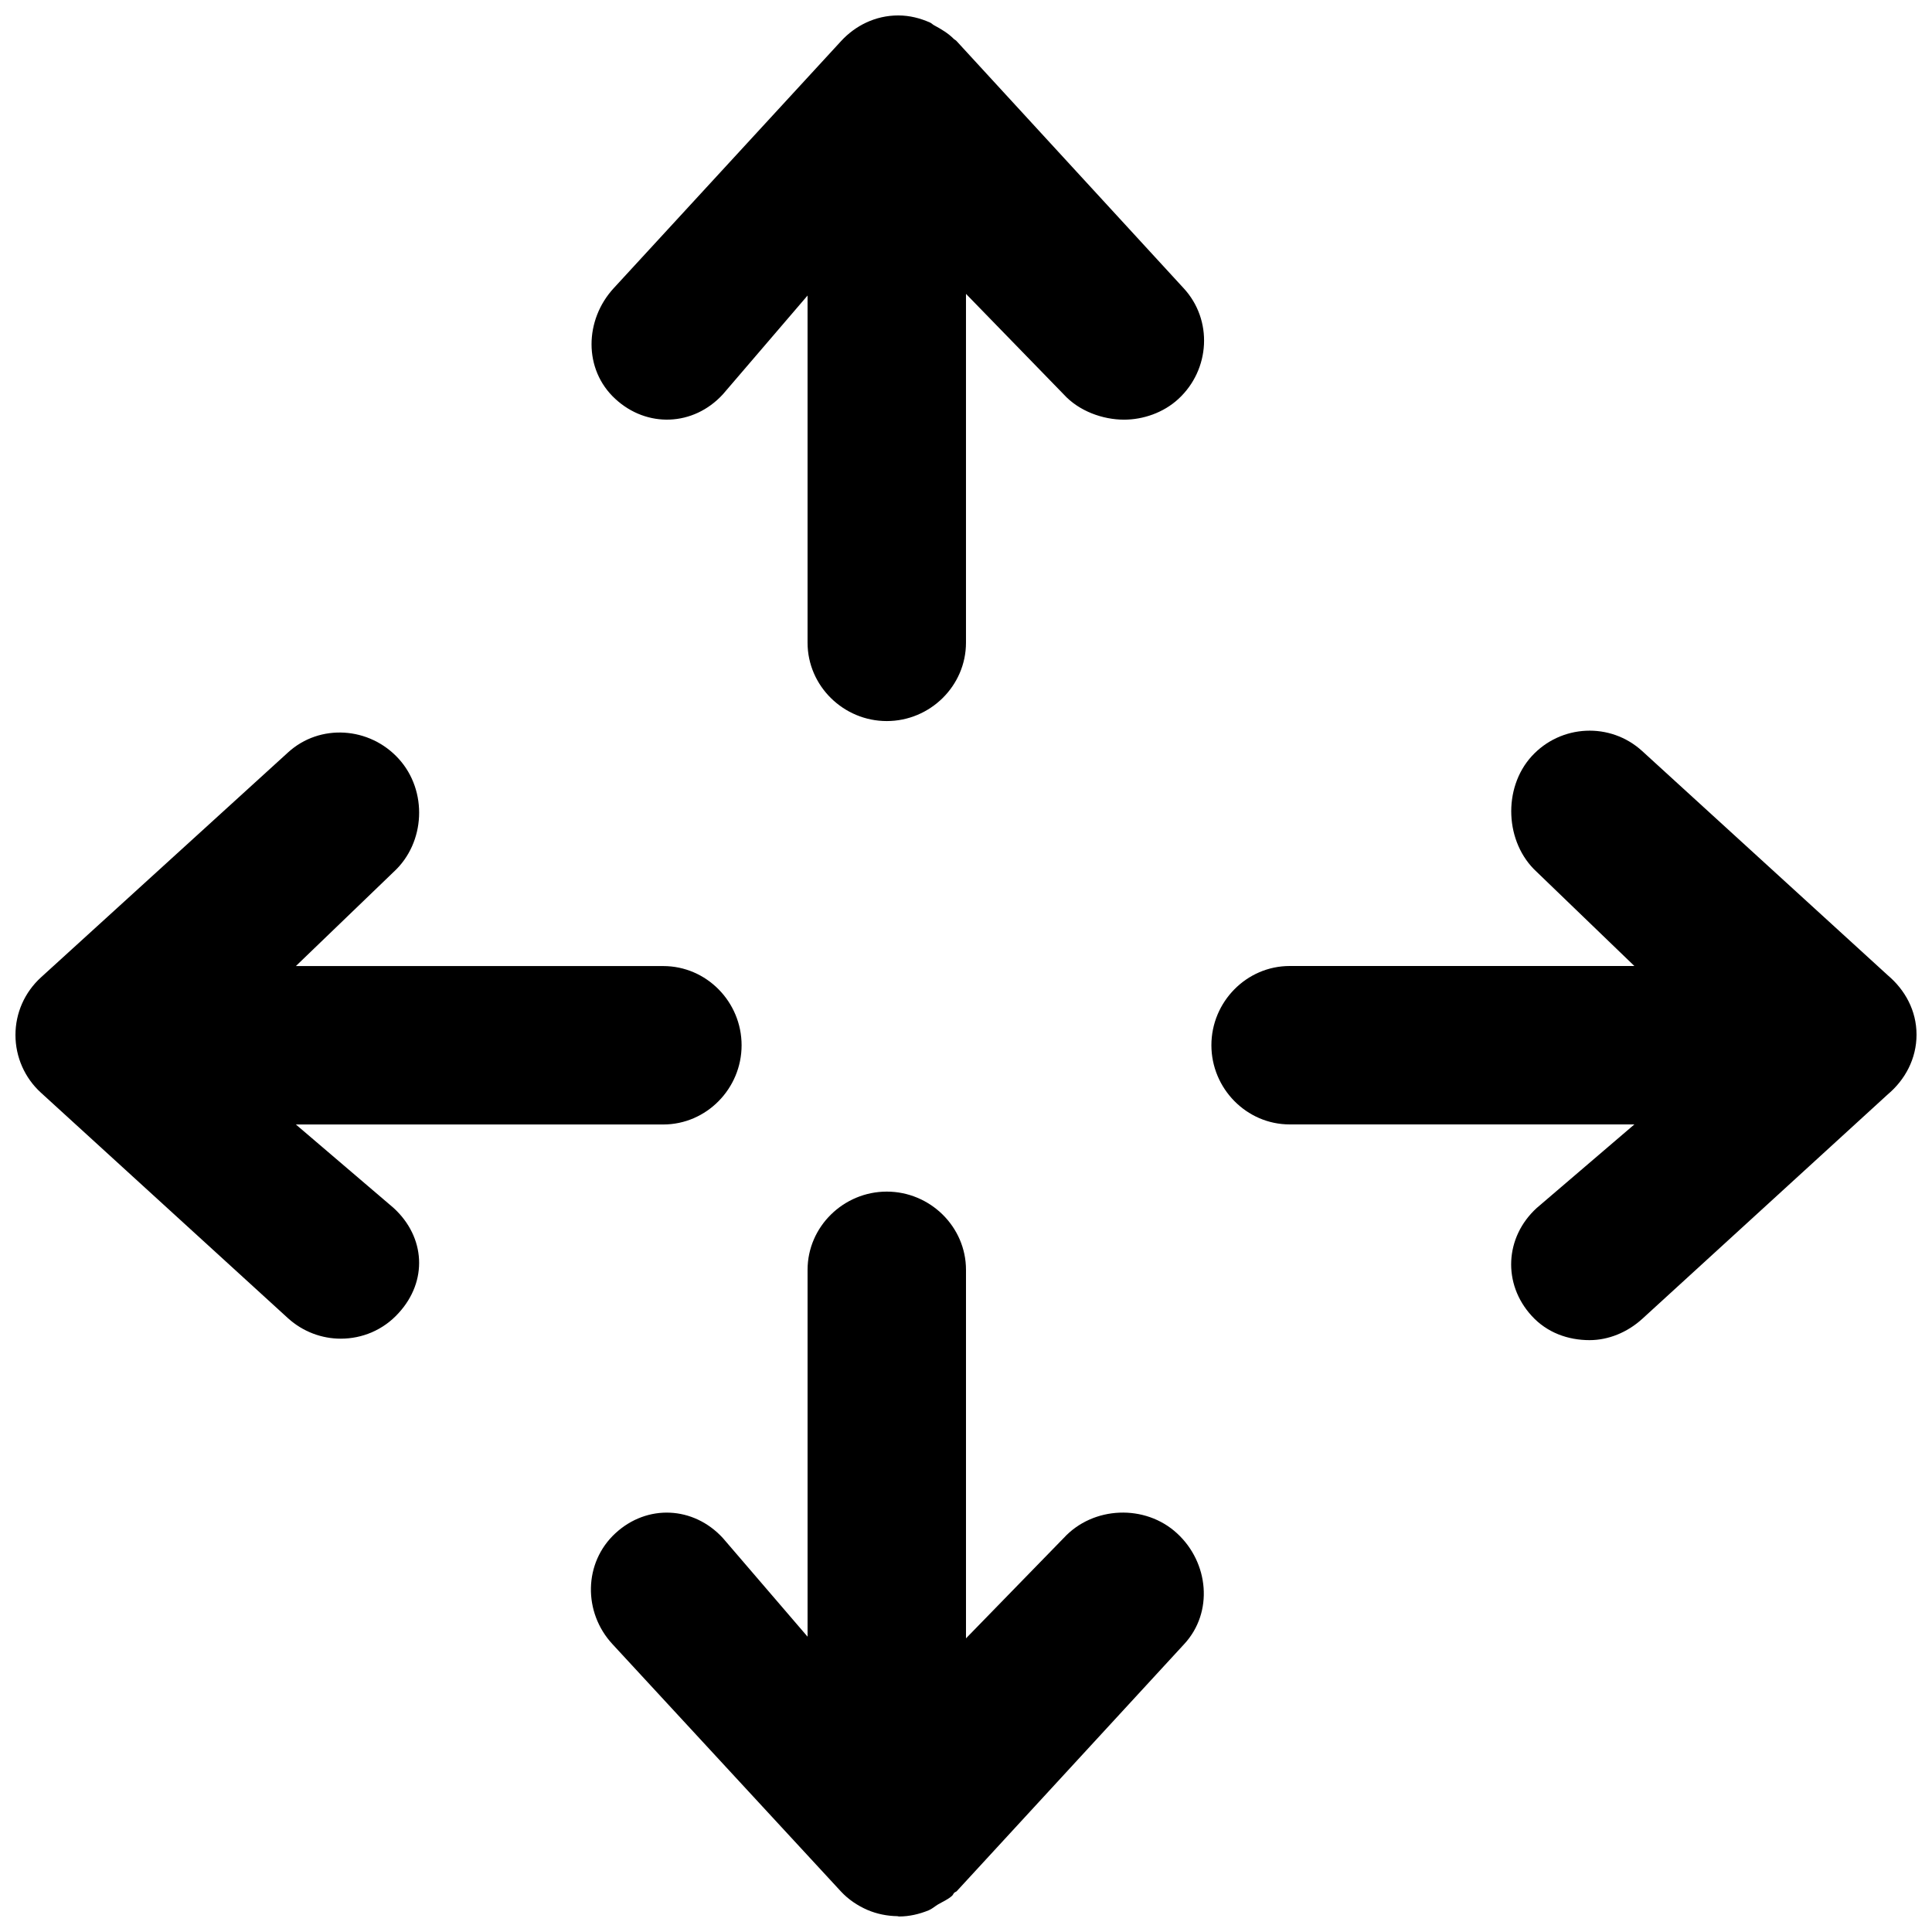 <?xml version="1.0" encoding="UTF-8"?>
<!-- Uploaded to: ICON Repo, www.svgrepo.com, Generator: ICON Repo Mixer Tools -->
<svg width="800px" height="800px" version="1.1" viewBox="144 144 512 512" xmlns="http://www.w3.org/2000/svg">
 <defs>
  <clipPath id="d">
   <path d="m300 459h164v192.9h-164z"/>
  </clipPath>
  <clipPath id="c">
   <path d="m300 148.09h164v187.91h-164z"/>
  </clipPath>
  <clipPath id="b">
   <path d="m148.09 338h192.91v161h-192.91z"/>
  </clipPath>
  <clipPath id="a">
   <path d="m465 337h186.9v163h-186.9z"/>
  </clipPath>
 </defs>
 <g>
  <g clip-path="url(#d)">
   <path d="m425.9 551.58-25.902 26.598v-97.656c0-11.441-9.531-20.734-20.992-20.734-11.461 0-20.992 9.293-20.992 20.734v97.215l-22.461-26.156c-7.766-8.438-20.07-9.027-28.484-1.234-8.418 7.781-8.566 20.926-0.777 29.348l60.52 65.516c1.996 2.164 4.473 3.82 7.094 4.949 2.5 1.07 5.227 1.602 7.894 1.645 0.148 0 0.316 0.082 0.441 0.082h0.02c2.688 0 5.332-0.609 7.871-1.645 0.883-0.379 1.594-1.023 2.414-1.527 1.301-0.762 2.625-1.301 3.758-2.309 0.23-0.211 0.316-0.488 0.504-0.734 0.188-0.215 0.484-0.277 0.691-0.441l60.332-65.539c7.789-8.418 6.527-21.578-1.883-29.324-8.445-7.812-22.281-7.25-30.047 1.215z"/>
  </g>
  <g clip-path="url(#c)">
   <path d="m335.55 248.52 22.461-26.199v91.988c0 11.484 9.531 20.781 20.992 20.781 11.461 0 20.992-9.301 20.992-20.781v-92.43l25.902 26.641c4.051 4.449 10.355 6.695 15.98 6.695 5.012 0 10.43-1.805 14.422-5.5 8.418-7.766 9.172-20.93 1.363-29.348l-60.23-65.555c-0.211-0.211-0.461-0.293-0.652-0.484-1.469-1.492-3.297-2.582-5.164-3.59-0.398-0.168-0.691-0.566-1.133-0.754-2.602-1.156-5.414-1.891-8.438-1.891-6.047 0-11.379 2.688-15.176 6.824l-60.207 65.43c-7.789 8.438-8.062 21.578 0.379 29.348 8.418 7.789 20.762 7.262 28.508-1.176z"/>
  </g>
  <g clip-path="url(#b)">
   <path d="m222.41 442h97.359c11.461 0 20.762-9.531 20.762-20.992 0-11.484-9.277-20.992-20.762-20.992h-97.359l25.902-24.938c8.461-7.746 9.07-21.516 1.344-29.996-7.703-8.48-20.867-9.406-29.324-1.68l-65.477 59.613c-4.324 3.949-6.758 9.449-6.758 15.262 0 5.832 2.457 11.398 6.758 15.305l65.473 59.766c3.988 3.609 9.004 5.414 13.98 5.414 5.648 0 11.25-2.266 15.344-6.809 7.727-8.434 7.117-20.09-1.344-27.836z"/>
  </g>
  <g clip-path="url(#a)">
   <path d="m651.9 418.2c0-6.402-3.066-11.883-7.598-15.723l-65.07-59.406c-8.461-7.766-21.602-7.117-29.324 1.344-7.711 8.461-7.117 22.902 1.344 30.648l25.875 24.938h-91.336c-11.461 0-20.758 9.516-20.758 20.992 0 11.461 9.293 20.992 20.758 20.992h91.336l-25.883 22.148c-8.48 7.746-9.074 20.137-1.344 28.57 4.09 4.508 9.699 6.449 15.344 6.449 4.969 0 9.992-2.019 13.98-5.648l65.078-59.5c4.535-3.82 7.598-9.402 7.598-15.805z"/>
  </g>
 </g>
</svg>